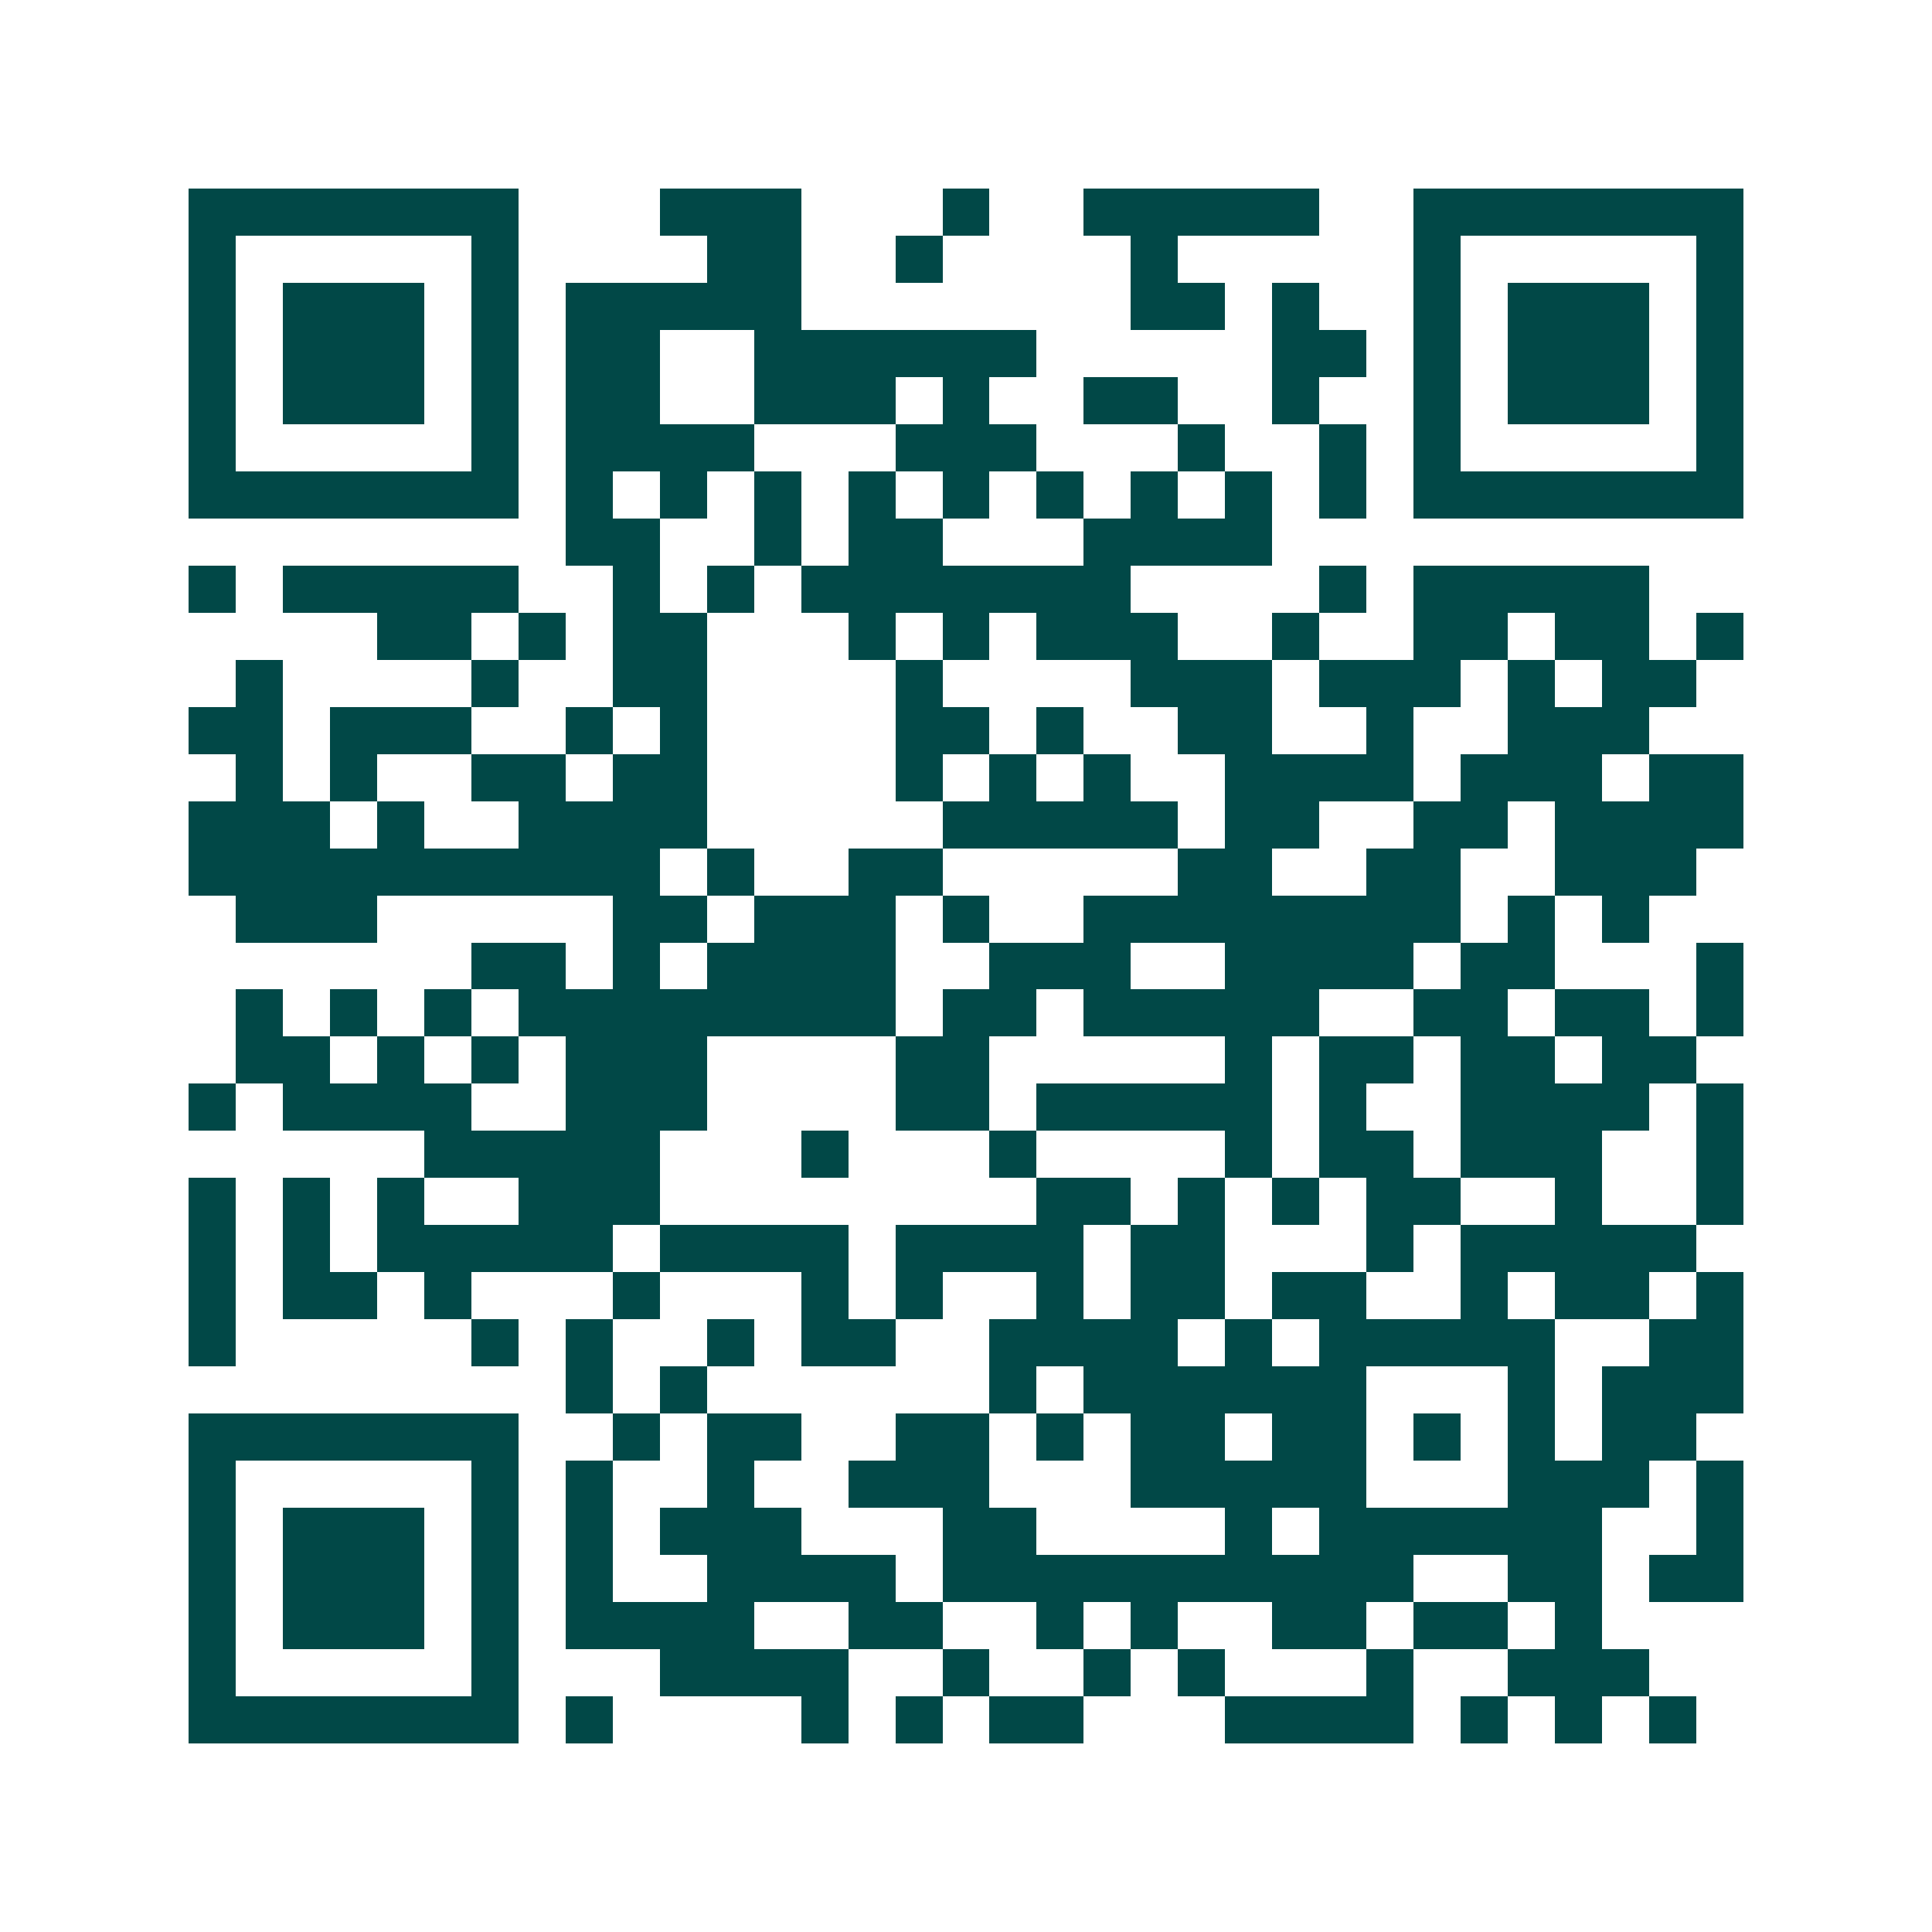 <svg xmlns="http://www.w3.org/2000/svg" width="200" height="200" viewBox="0 0 41 41" shape-rendering="crispEdges"><path fill="#ffffff" d="M0 0h41v41H0z"/><path stroke="#014847" d="M4 4.5h7m3 0h3m3 0h1m2 0h5m2 0h7M4 5.5h1m5 0h1m4 0h2m2 0h1m4 0h1m5 0h1m5 0h1M4 6.5h1m1 0h3m1 0h1m1 0h5m7 0h2m1 0h1m2 0h1m1 0h3m1 0h1M4 7.5h1m1 0h3m1 0h1m1 0h2m2 0h6m5 0h2m1 0h1m1 0h3m1 0h1M4 8.5h1m1 0h3m1 0h1m1 0h2m2 0h3m1 0h1m2 0h2m2 0h1m2 0h1m1 0h3m1 0h1M4 9.5h1m5 0h1m1 0h4m3 0h3m3 0h1m2 0h1m1 0h1m5 0h1M4 10.5h7m1 0h1m1 0h1m1 0h1m1 0h1m1 0h1m1 0h1m1 0h1m1 0h1m1 0h1m1 0h7M12 11.5h2m2 0h1m1 0h2m3 0h4M4 12.5h1m1 0h5m2 0h1m1 0h1m1 0h7m4 0h1m1 0h5M8 13.5h2m1 0h1m1 0h2m3 0h1m1 0h1m1 0h3m2 0h1m2 0h2m1 0h2m1 0h1M5 14.5h1m4 0h1m2 0h2m4 0h1m4 0h3m1 0h3m1 0h1m1 0h2M4 15.5h2m1 0h3m2 0h1m1 0h1m4 0h2m1 0h1m2 0h2m2 0h1m2 0h3M5 16.5h1m1 0h1m2 0h2m1 0h2m4 0h1m1 0h1m1 0h1m2 0h4m1 0h3m1 0h2M4 17.5h3m1 0h1m2 0h4m5 0h5m1 0h2m2 0h2m1 0h4M4 18.5h10m1 0h1m2 0h2m5 0h2m2 0h2m2 0h3M5 19.5h3m5 0h2m1 0h3m1 0h1m2 0h8m1 0h1m1 0h1M10 20.5h2m1 0h1m1 0h4m2 0h3m2 0h4m1 0h2m3 0h1M5 21.5h1m1 0h1m1 0h1m1 0h8m1 0h2m1 0h5m2 0h2m1 0h2m1 0h1M5 22.5h2m1 0h1m1 0h1m1 0h3m4 0h2m5 0h1m1 0h2m1 0h2m1 0h2M4 23.5h1m1 0h4m2 0h3m4 0h2m1 0h5m1 0h1m2 0h4m1 0h1M9 24.5h5m3 0h1m3 0h1m4 0h1m1 0h2m1 0h3m2 0h1M4 25.5h1m1 0h1m1 0h1m2 0h3m8 0h2m1 0h1m1 0h1m1 0h2m2 0h1m2 0h1M4 26.5h1m1 0h1m1 0h5m1 0h4m1 0h4m1 0h2m3 0h1m1 0h5M4 27.5h1m1 0h2m1 0h1m3 0h1m3 0h1m1 0h1m2 0h1m1 0h2m1 0h2m2 0h1m1 0h2m1 0h1M4 28.5h1m5 0h1m1 0h1m2 0h1m1 0h2m2 0h4m1 0h1m1 0h5m2 0h2M12 29.5h1m1 0h1m6 0h1m1 0h6m3 0h1m1 0h3M4 30.5h7m2 0h1m1 0h2m2 0h2m1 0h1m1 0h2m1 0h2m1 0h1m1 0h1m1 0h2M4 31.5h1m5 0h1m1 0h1m2 0h1m2 0h3m3 0h5m3 0h3m1 0h1M4 32.5h1m1 0h3m1 0h1m1 0h1m1 0h3m3 0h2m4 0h1m1 0h6m2 0h1M4 33.5h1m1 0h3m1 0h1m1 0h1m2 0h4m1 0h10m2 0h2m1 0h2M4 34.5h1m1 0h3m1 0h1m1 0h4m2 0h2m2 0h1m1 0h1m2 0h2m1 0h2m1 0h1M4 35.5h1m5 0h1m3 0h4m2 0h1m2 0h1m1 0h1m3 0h1m2 0h3M4 36.5h7m1 0h1m4 0h1m1 0h1m1 0h2m3 0h4m1 0h1m1 0h1m1 0h1"/></svg>
